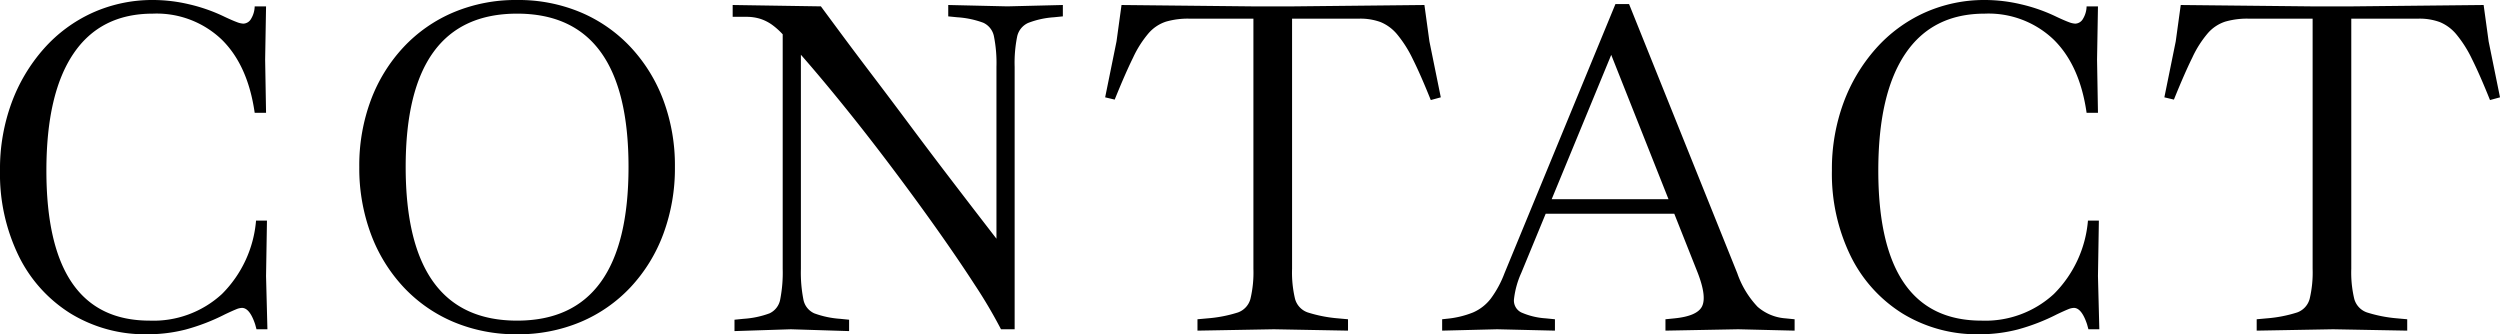 <svg xmlns="http://www.w3.org/2000/svg" width="329.82" height="44.101" viewBox="0 0 329.82 44.101">
  <path id="パス_473" data-name="パス 473" d="M23.16.66A18.81,18.81,0,0,1,13.05-2.07,18.54,18.54,0,0,1,6.18-9.69,24.7,24.7,0,0,1,3.72-20.94a25.271,25.271,0,0,1,1.53-8.94,22.443,22.443,0,0,1,4.26-7.14,19.159,19.159,0,0,1,6.42-4.74A19.244,19.244,0,0,1,24-43.44a20.749,20.749,0,0,1,4.68.57,22.025,22.025,0,0,1,4.68,1.65q1.02.48,1.59.69a2.777,2.777,0,0,0,.87.21,1.213,1.213,0,0,0,1.02-.63,3.285,3.285,0,0,0,.48-1.65h1.5l-.12,7.02.12,7.02h-1.5q-.9-6.3-4.38-9.69a12.434,12.434,0,0,0-9.06-3.39q-6.9,0-10.47,5.28T9.84-20.94q0,19.8,13.62,19.8A13.34,13.34,0,0,0,33-4.65a15.485,15.485,0,0,0,4.5-9.69h1.44l-.12,7.32L39,0H37.56l-.18-.66q-.72-2.16-1.74-2.16a2.111,2.111,0,0,0-.75.18q-.45.18-1.47.66A26.7,26.7,0,0,1,28.23.03,20.123,20.123,0,0,1,23.16.66Zm48.78,0A21.173,21.173,0,0,1,63.57-.96a19.324,19.324,0,0,1-6.6-4.59,20.925,20.925,0,0,1-4.32-7.02,24.849,24.849,0,0,1-1.53-8.85,24.6,24.6,0,0,1,1.53-8.82,20.99,20.99,0,0,1,4.32-6.99,19.324,19.324,0,0,1,6.6-4.59,21.173,21.173,0,0,1,8.37-1.62,21.173,21.173,0,0,1,8.37,1.62,19.324,19.324,0,0,1,6.6,4.59,20.99,20.99,0,0,1,4.32,6.99,24.6,24.6,0,0,1,1.53,8.82,24.849,24.849,0,0,1-1.53,8.85,20.925,20.925,0,0,1-4.32,7.02,19.324,19.324,0,0,1-6.6,4.59A21.173,21.173,0,0,1,71.94.66Zm0-1.8q14.7,0,14.7-20.28,0-20.22-14.7-20.22T57.24-21.42Q57.24-1.14,71.94-1.14ZM135.78,0a64.44,64.44,0,0,0-3.45-5.85q-2.31-3.57-5.34-7.83t-6.42-8.73q-3.39-4.47-6.84-8.67t-6.51-7.56a9.568,9.568,0,0,0-1.56-1.47,5.7,5.7,0,0,0-1.62-.84,6.055,6.055,0,0,0-1.86-.27h-1.8v-1.56l11.64.18q.84,1.14,2.64,3.57t4.17,5.55q2.37,3.12,4.92,6.54t4.98,6.6q2.43,3.18,4.35,5.67t2.94,3.81l-.84,1.5V-34.62a17.958,17.958,0,0,0-.33-4.02,2.493,2.493,0,0,0-1.41-1.8,12.064,12.064,0,0,0-3.42-.72l-1.2-.12v-1.5l7.8.18,7.32-.18v1.5l-1.2.12a11.456,11.456,0,0,0-3.39.75,2.559,2.559,0,0,0-1.44,1.8,17.532,17.532,0,0,0-.33,3.99V0ZM100.62.24v-1.5l1.2-.12a12.064,12.064,0,0,0,3.42-.72,2.507,2.507,0,0,0,1.41-1.83,18.388,18.388,0,0,0,.33-4.05V-39.54l2.4.06v31.5a18.387,18.387,0,0,0,.33,4.05,2.5,2.5,0,0,0,1.44,1.83,12.317,12.317,0,0,0,3.39.72l1.2.12V.24L108.06,0ZM161.7.18v-1.5l1.32-.12a17.634,17.634,0,0,0,4.02-.78,2.617,2.617,0,0,0,1.65-1.8,14.974,14.974,0,0,0,.39-3.96V-42.06h5.1V-7.98a14.974,14.974,0,0,0,.39,3.96,2.616,2.616,0,0,0,1.68,1.8,18.031,18.031,0,0,0,3.99.78l1.32.12V.18L171.78,0Zm30.78-30.42q-1.32-3.3-2.37-5.4a15.753,15.753,0,0,0-2.07-3.27,5.62,5.62,0,0,0-2.19-1.62,7.772,7.772,0,0,0-2.79-.45H160.62a10.446,10.446,0,0,0-3.06.39,5.163,5.163,0,0,0-2.28,1.5,13.993,13.993,0,0,0-2.07,3.24q-1.05,2.13-2.43,5.55l-1.26-.3,1.5-7.38.66-4.8,17.1.18h5.7l17.16-.18.66,4.8,1.5,7.38ZM193.98.18v-1.5l.54-.06a12.439,12.439,0,0,0,3.54-.84,5.938,5.938,0,0,0,2.34-1.83,13.743,13.743,0,0,0,1.8-3.33L216.84-42.9h1.8L232.92-7.38a12.232,12.232,0,0,0,2.67,4.41,6.271,6.271,0,0,0,3.69,1.53l1.2.12V.18L233.04,0l-9.6.18v-1.5l1.2-.12q3-.3,3.63-1.59t-.57-4.41L215.58-37.98h1.44L204.42-7.44a11.542,11.542,0,0,0-.96,3.45,1.745,1.745,0,0,0,.96,1.77,9.512,9.512,0,0,0,3.24.78l1.2.12V.18L201.24,0Zm13.38-15.42.78-1.92h16.08l.72,1.92ZM264.84.66a18.81,18.81,0,0,1-10.11-2.73,18.54,18.54,0,0,1-6.87-7.62,24.7,24.7,0,0,1-2.46-11.25,25.271,25.271,0,0,1,1.53-8.94,22.443,22.443,0,0,1,4.26-7.14,19.159,19.159,0,0,1,6.42-4.74,19.244,19.244,0,0,1,8.07-1.68,20.749,20.749,0,0,1,4.68.57,22.026,22.026,0,0,1,4.68,1.65q1.02.48,1.59.69a2.777,2.777,0,0,0,.87.21,1.213,1.213,0,0,0,1.02-.63A3.285,3.285,0,0,0,279-42.6h1.5l-.12,7.02.12,7.02H279q-.9-6.3-4.38-9.69a12.434,12.434,0,0,0-9.06-3.39q-6.9,0-10.47,5.28t-3.57,15.42q0,19.8,13.62,19.8a13.34,13.34,0,0,0,9.54-3.51,15.485,15.485,0,0,0,4.5-9.69h1.44l-.12,7.32L280.68,0h-1.44l-.18-.66q-.72-2.16-1.74-2.16a2.111,2.111,0,0,0-.75.18q-.45.18-1.47.66A26.7,26.7,0,0,1,269.91.03,20.123,20.123,0,0,1,264.84.66Zm36.6-.48v-1.5l1.32-.12a17.634,17.634,0,0,0,4.02-.78,2.617,2.617,0,0,0,1.65-1.8,14.975,14.975,0,0,0,.39-3.96V-42.06h5.1V-7.98a14.973,14.973,0,0,0,.39,3.96,2.616,2.616,0,0,0,1.68,1.8,18.031,18.031,0,0,0,3.99.78l1.32.12V.18L311.52,0Zm30.78-30.42q-1.32-3.3-2.37-5.4a15.755,15.755,0,0,0-2.07-3.27,5.62,5.62,0,0,0-2.19-1.62,7.772,7.772,0,0,0-2.79-.45H300.36a10.446,10.446,0,0,0-3.06.39,5.163,5.163,0,0,0-2.28,1.5,13.994,13.994,0,0,0-2.07,3.24q-1.05,2.13-2.43,5.55l-1.26-.3,1.5-7.38.66-4.8,17.1.18h5.7l17.16-.18.66,4.8,1.5,7.38Z" transform="translate(-3.72 43.44)"/>
</svg>
